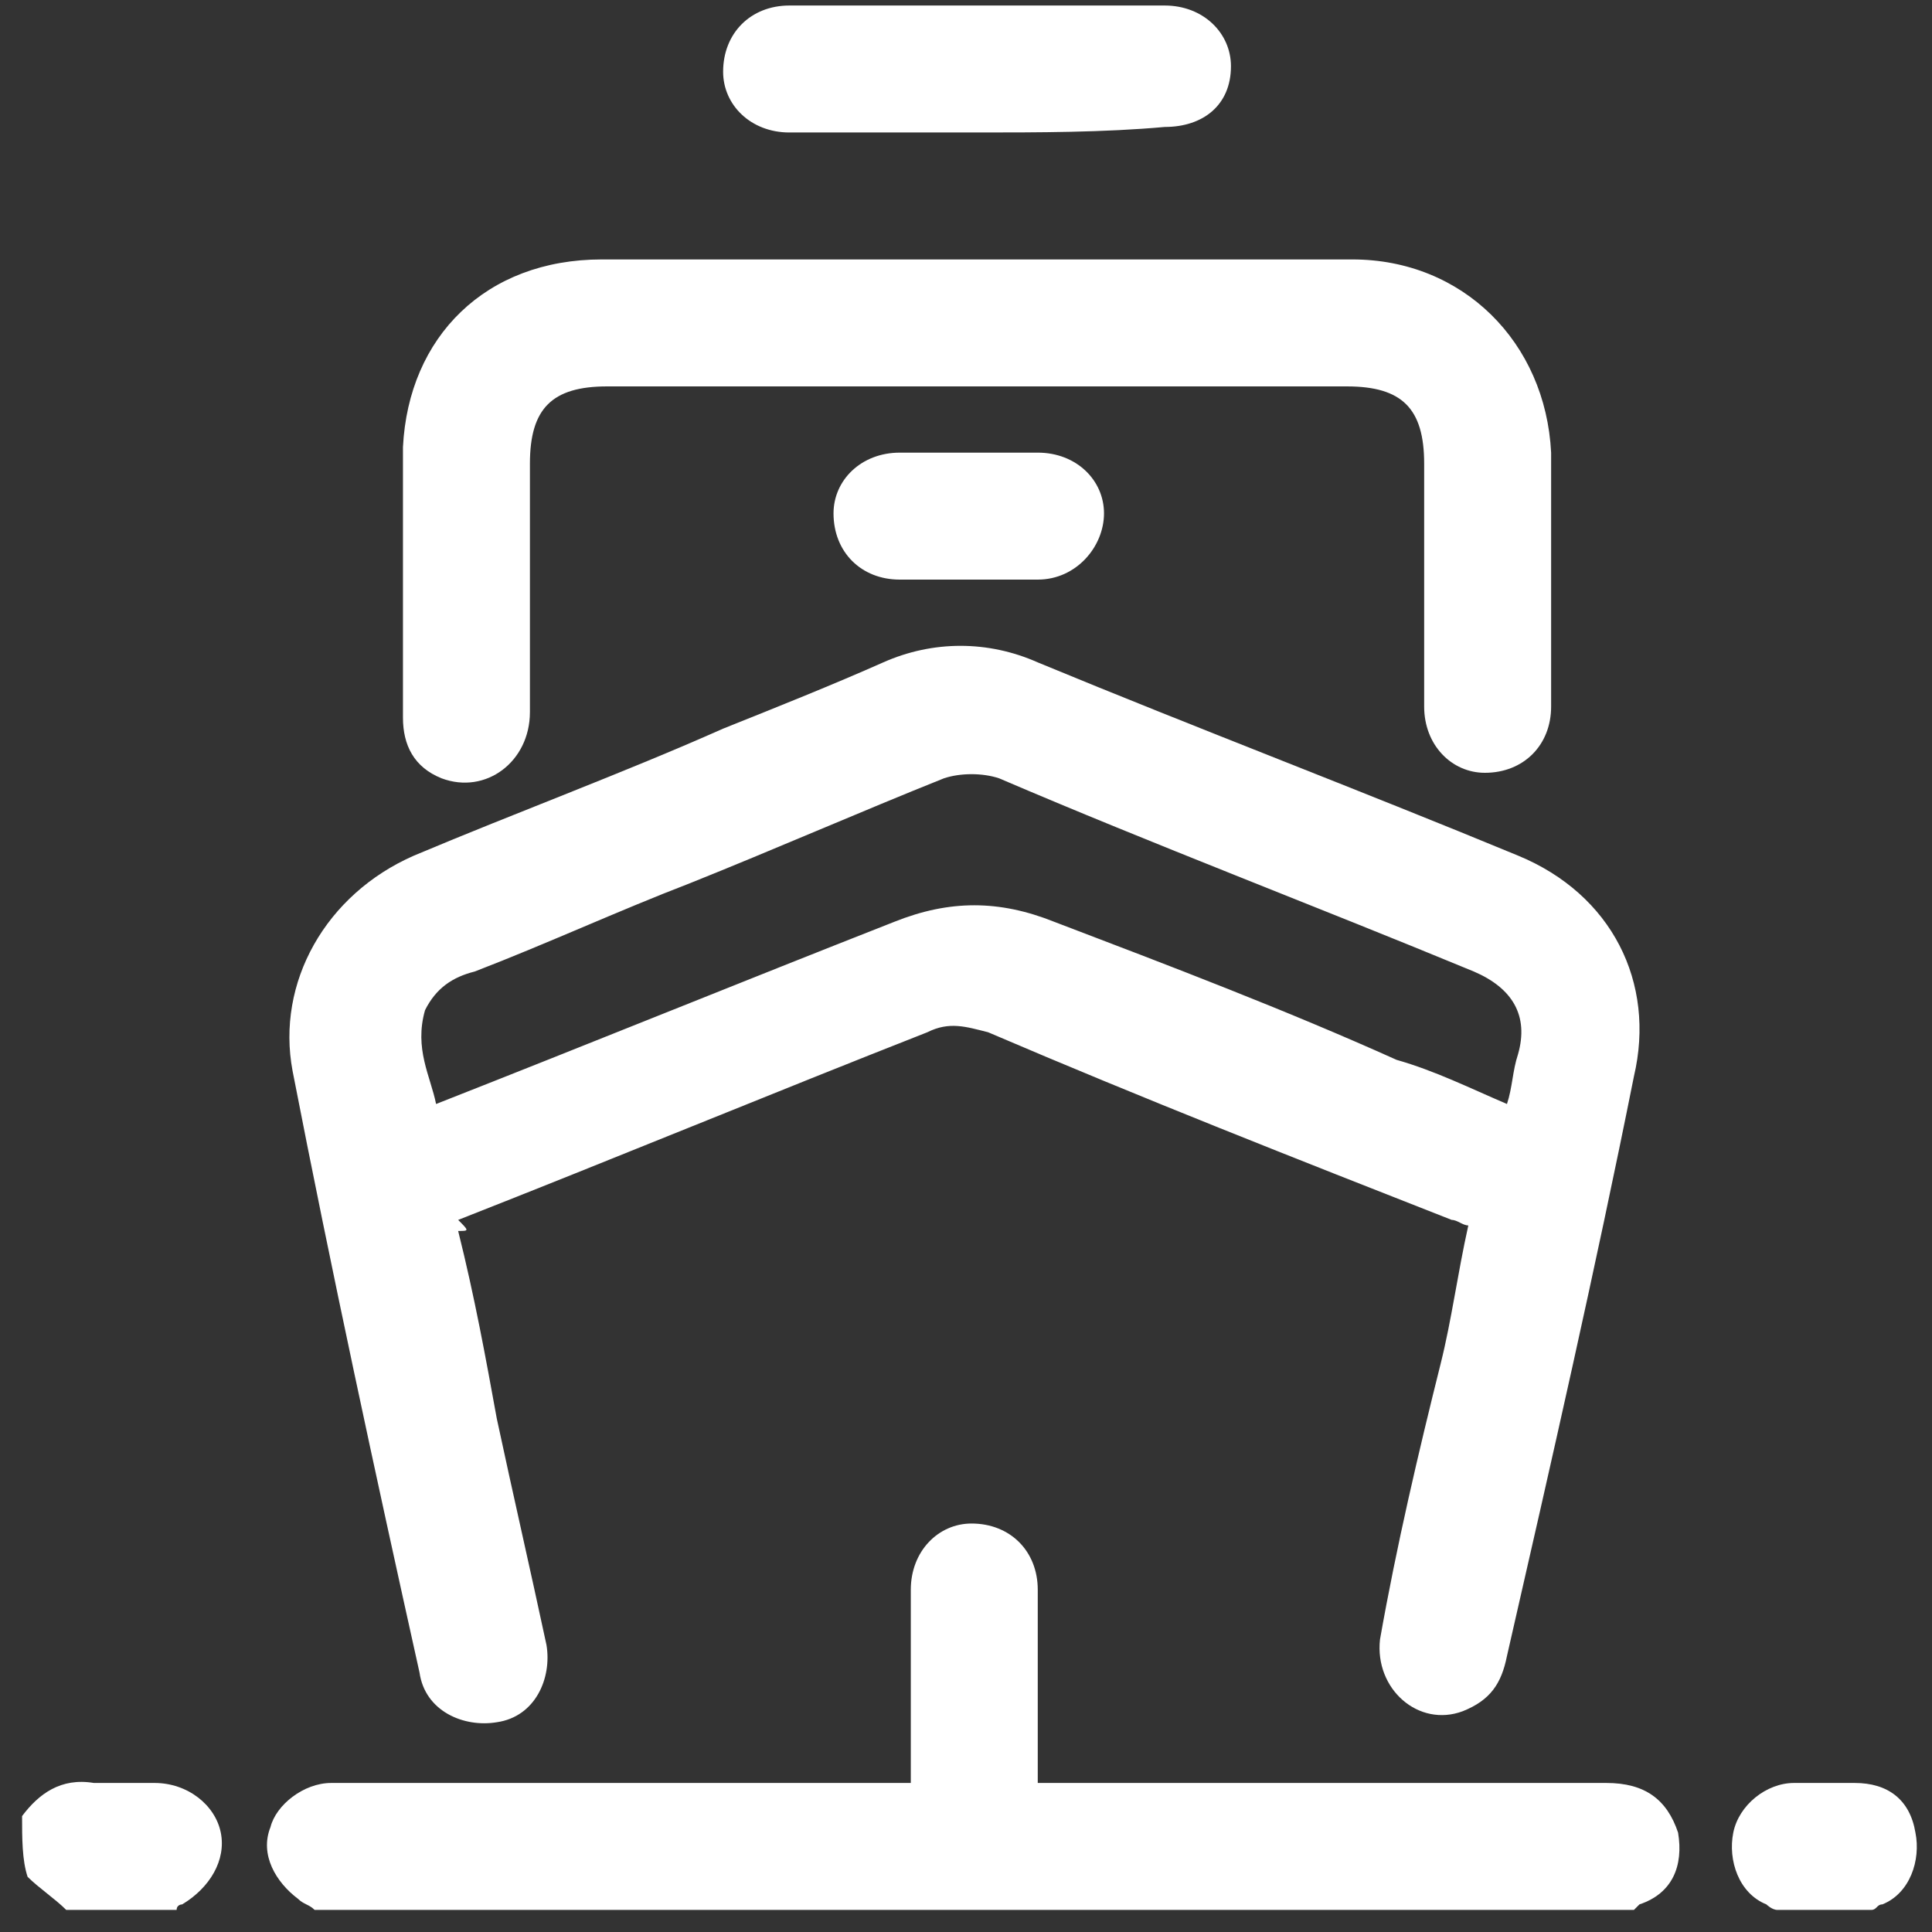 <?xml version="1.0" encoding="utf-8"?>
<!-- Generator: Adobe Illustrator 24.1.2, SVG Export Plug-In . SVG Version: 6.00 Build 0)  -->
<svg version="1.1" id="Capa_1" xmlns="http://www.w3.org/2000/svg" xmlns:xlink="http://www.w3.org/1999/xlink" x="0px" y="0px"
	 viewBox="0 0 35 35" style="enable-background:new 0 0 35 35;" xml:space="preserve">
<rect x="0" y="0" width="35" height="35" fill="#333333" stroke="none"/>
<style type="text/css">
	.st0{fill:#FFFFFF;}
</style>
<g>
	<path class="st0" d="M5.7,34.6c-0.1-0.1-0.2-0.1-0.3-0.2c-0.4-0.3-0.7-0.8-0.5-1.3C5,32.7,5.5,32.3,6,32.3c1.7,0,3.5,0,5.2,0
		c1.6,0,3.3,0,4.9,0c0.1,0,0.2,0,0.4,0c0-0.2,0-0.4,0-0.6c0-1,0-1.9,0-2.9c0-0.7,0.5-1.2,1.1-1.2c0.7,0,1.2,0.5,1.2,1.2
		c0,1,0,2.1,0,3.1c0,0.1,0,0.2,0,0.4c0.1,0,0.2,0,0.3,0c3.3,0,6.7,0,10,0c0.7,0,1.1,0.3,1.3,0.9c0.1,0.6-0.1,1.1-0.7,1.3
		c0,0,0,0-0.1,0.1C21.6,34.6,13.6,34.6,5.7,34.6z"/>
	<path class="st0" d="M0.4,32.9c0.3-0.4,0.7-0.7,1.3-0.6c0.4,0,0.7,0,1.1,0c0.6,0,1.1,0.4,1.2,0.9c0.1,0.5-0.2,1-0.7,1.3
		c0,0-0.1,0-0.1,0.1c-0.7,0-1.3,0-2,0c-0.2-0.2-0.5-0.4-0.7-0.6C0.4,33.7,0.4,33.3,0.4,32.9z"/>
	<path class="st0" d="M32.2,34.6c-0.1,0-0.2-0.1-0.2-0.1c-0.5-0.2-0.7-0.8-0.6-1.3c0.1-0.5,0.6-0.9,1.1-0.9c0.4,0,0.8,0,1.1,0
		c0.6,0,1,0.3,1.1,0.9c0.1,0.5-0.1,1.1-0.6,1.3c-0.1,0-0.1,0.1-0.2,0.1C33.3,34.6,32.7,34.6,32.2,34.6z"/>
	<path class="st0" d="M8.3,22.3c0.3,1.2,0.5,2.3,0.7,3.4c0.3,1.4,0.6,2.7,0.9,4.1c0.1,0.6-0.2,1.3-0.9,1.4c-0.6,0.1-1.3-0.2-1.4-0.9
		c-0.8-3.6-1.6-7.3-2.3-10.9c-0.3-1.6,0.6-3.2,2.2-3.9c1.9-0.8,3.8-1.5,5.6-2.3c1-0.4,2-0.8,2.9-1.2c0.9-0.4,1.9-0.4,2.8,0
		c2.9,1.2,5.8,2.3,8.7,3.5c1.7,0.7,2.5,2.3,2.1,4c-0.7,3.5-1.5,7-2.3,10.5c-0.1,0.5-0.3,0.8-0.8,1c-0.8,0.3-1.6-0.4-1.5-1.3
		c0.3-1.7,0.7-3.4,1.1-5c0.2-0.8,0.3-1.6,0.5-2.5c-0.1,0-0.2-0.1-0.3-0.1c-2.8-1.1-5.6-2.2-8.4-3.4c-0.4-0.1-0.7-0.2-1.1,0
		c-2.8,1.1-5.7,2.3-8.5,3.4C8.5,22.3,8.5,22.3,8.3,22.3z M27.3,20c0.1-0.3,0.1-0.6,0.2-0.9c0.2-0.7-0.1-1.2-0.8-1.5
		c-2.9-1.2-5.8-2.3-8.6-3.5c-0.3-0.1-0.7-0.1-1,0c-1.5,0.6-3.1,1.3-4.6,1.9c-1.3,0.5-2.6,1.1-3.9,1.6c-0.4,0.1-0.7,0.3-0.9,0.7
		C7.5,19,7.8,19.5,7.9,20c2.8-1.1,5.5-2.2,8.3-3.3c1-0.4,1.9-0.4,2.9,0c2.1,0.8,4.2,1.6,6.2,2.5C26,19.4,26.6,19.7,27.3,20z"/>
	<path class="st0" d="M17.6,7c-2.2,0-4.4,0-6.6,0c-1,0-1.4,0.4-1.4,1.4c0,1.5,0,3,0,4.5c0,0.9-0.8,1.5-1.6,1.2
		c-0.5-0.2-0.7-0.6-0.7-1.1c0-1.6,0-3.3,0-4.9c0.1-2,1.5-3.4,3.6-3.4c4.5,0,9,0,13.6,0c2,0,3.5,1.5,3.6,3.5c0,1.5,0,3.1,0,4.6
		c0,0.7-0.5,1.2-1.2,1.2c-0.6,0-1.1-0.5-1.1-1.2c0-1.5,0-2.9,0-4.4c0-1-0.4-1.4-1.4-1.4C22,7,19.8,7,17.6,7z"/>
	<path class="st0" d="M17.7,2.4c-1.1,0-2.2,0-3.4,0c-0.7,0-1.2-0.5-1.2-1.1c0-0.7,0.5-1.2,1.2-1.2c2.3,0,4.5,0,6.8,0
		c0.7,0,1.2,0.5,1.2,1.1c0,0.7-0.5,1.1-1.2,1.1C20,2.4,18.8,2.4,17.7,2.4z"/>
	<path class="st0" d="M17.6,8.2c0.4,0,0.8,0,1.2,0c0.7,0,1.2,0.5,1.2,1.1c0,0.6-0.5,1.2-1.2,1.2c-0.8,0-1.6,0-2.5,0
		c-0.7,0-1.2-0.5-1.2-1.2c0-0.6,0.5-1.1,1.2-1.1C16.8,8.2,17.2,8.2,17.6,8.2z"/>
</g>
</svg>
